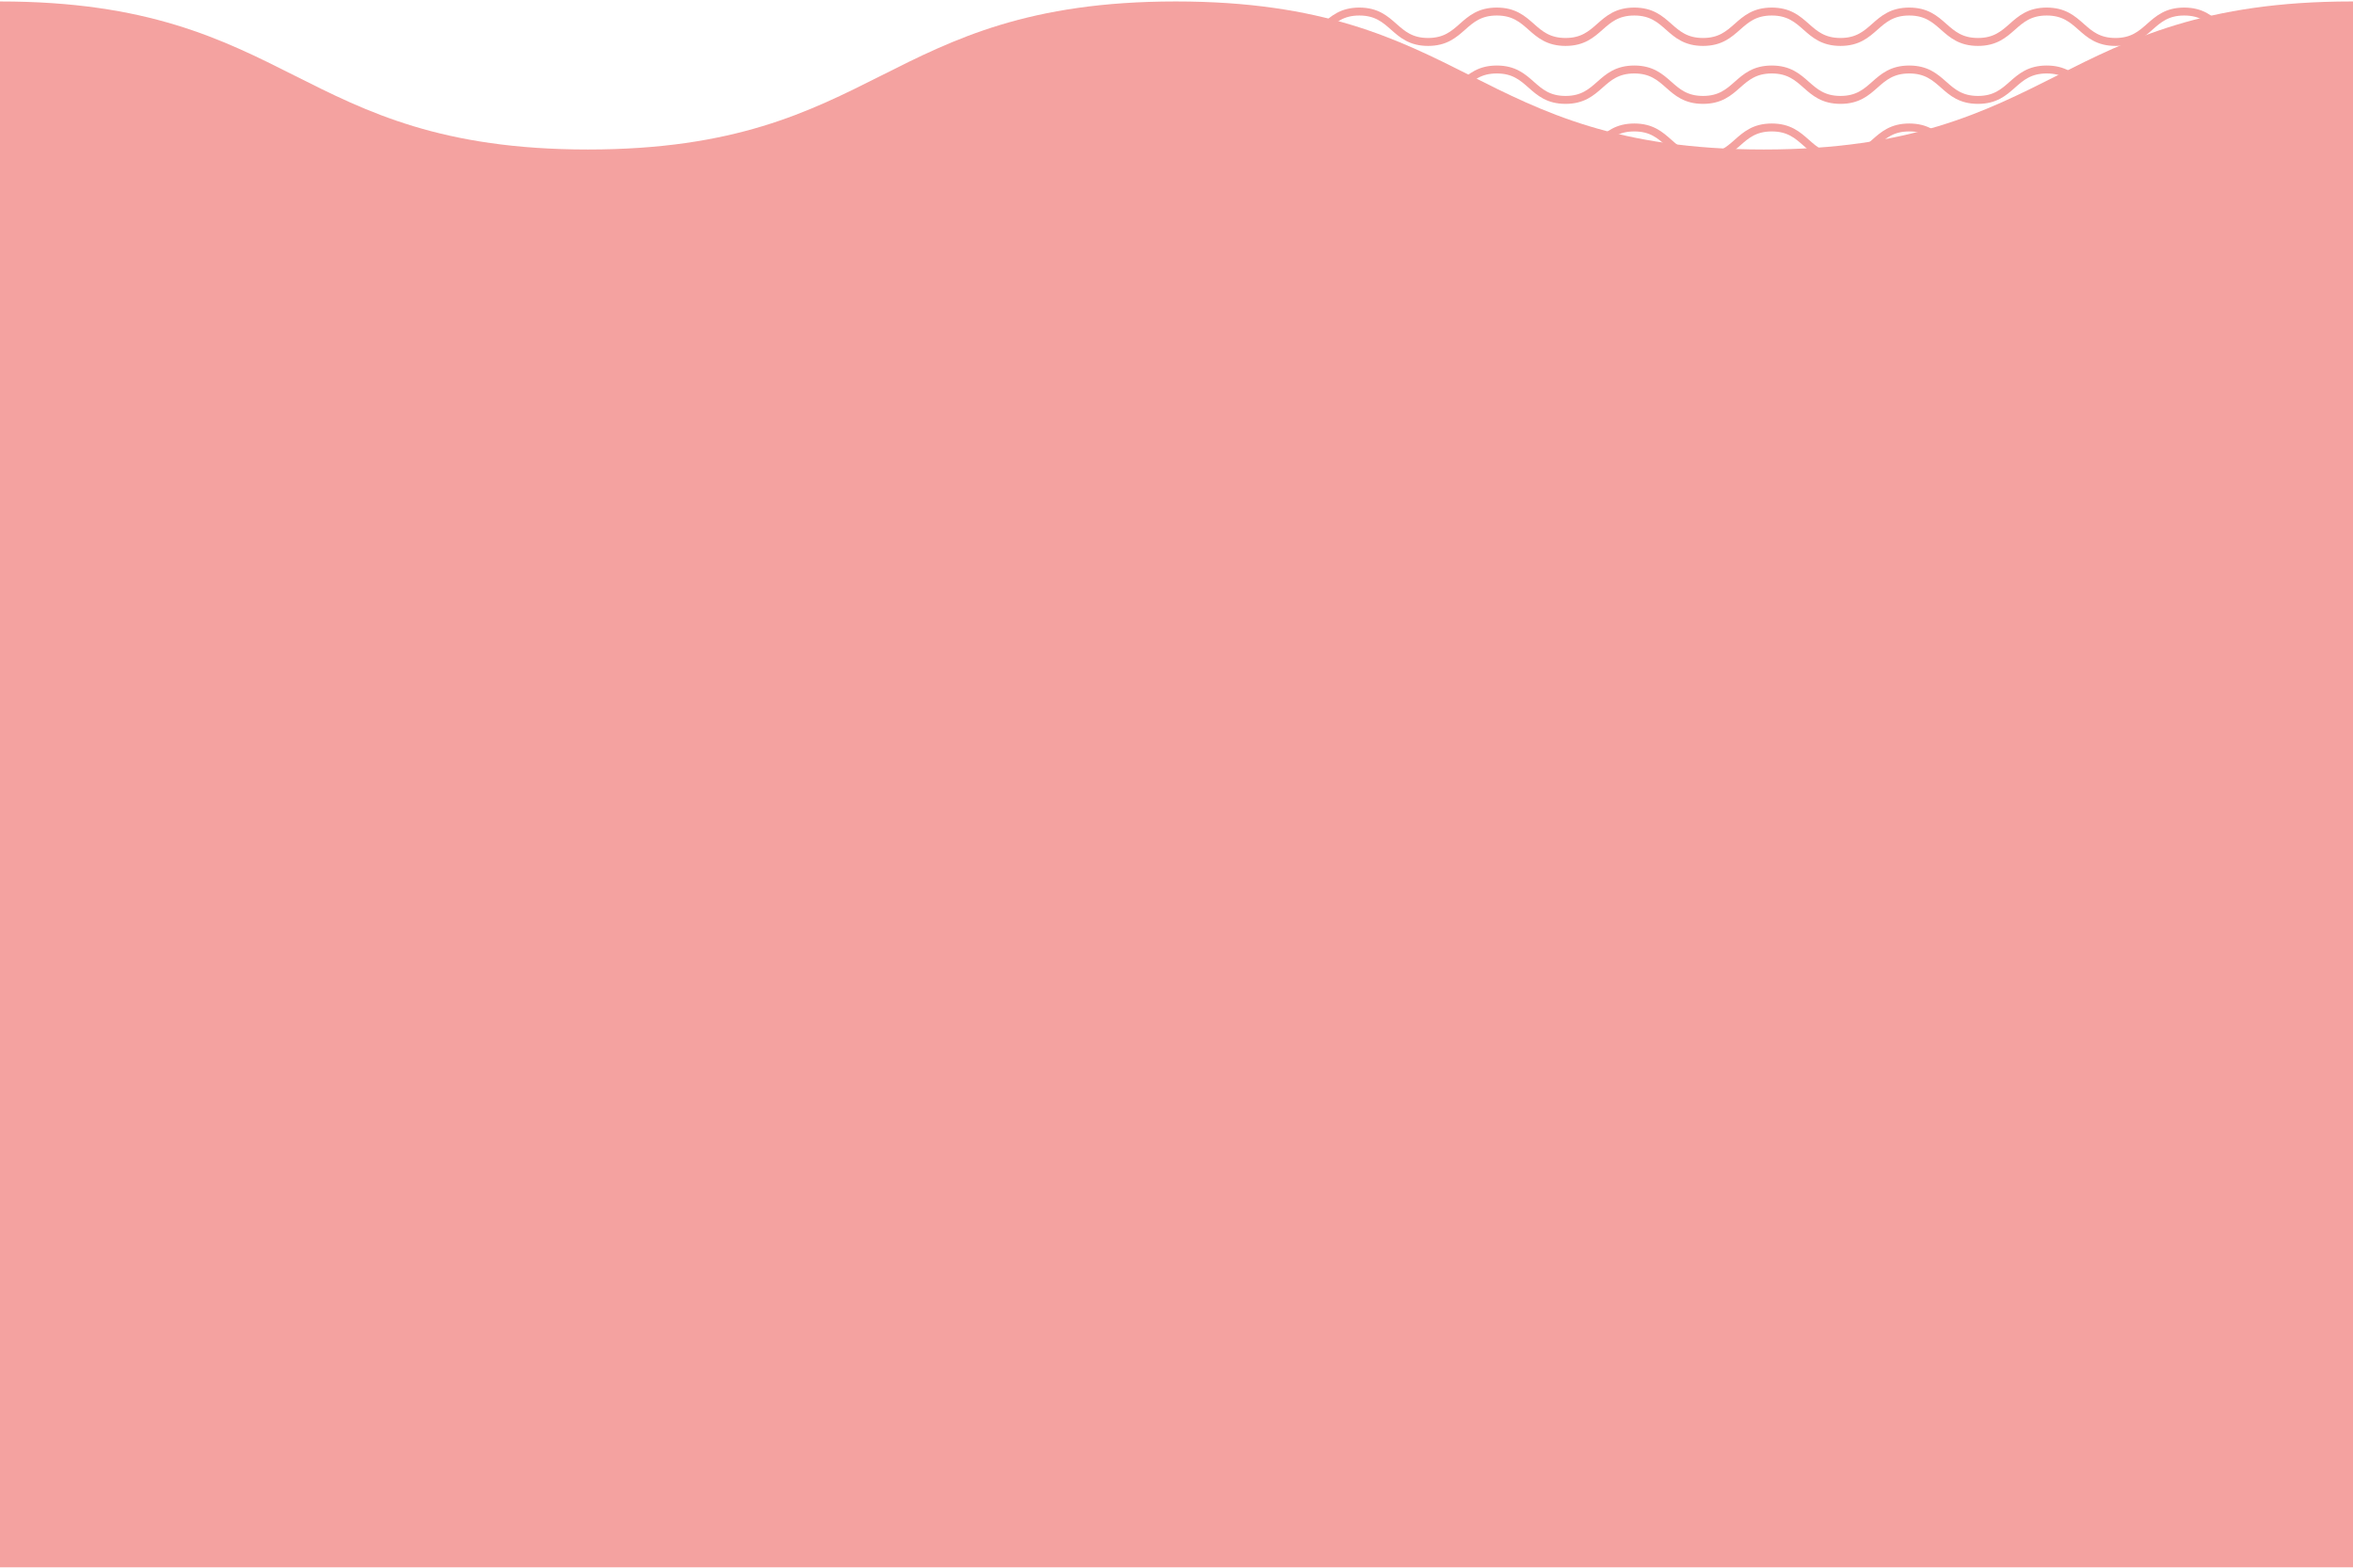 <?xml version="1.0" encoding="UTF-8"?> <svg xmlns="http://www.w3.org/2000/svg" width="1400" height="933" viewBox="0 0 1400 933" fill="none"><path d="M727 6.868C747.449 6.868 747.449 24.959 767.889 24.959C788.328 24.959 788.338 6.868 808.788 6.868C829.237 6.868 829.237 24.959 849.687 24.959C870.136 24.959 870.136 6.868 890.576 6.868C911.015 6.868 911.025 24.959 931.474 24.959C951.924 24.959 951.924 6.868 972.373 6.868C992.823 6.868 992.823 24.959 1013.27 24.959C1033.72 24.959 1033.72 6.868 1054.17 6.868C1074.62 6.868 1074.62 24.959 1095.06 24.959C1115.5 24.959 1115.51 6.868 1135.96 6.868C1156.41 6.868 1156.41 24.959 1176.86 24.959C1197.31 24.959 1197.31 6.868 1217.76 6.868C1238.21 6.868 1238.21 24.959 1258.66 24.959C1279.11 24.959 1279.11 6.868 1299.56 6.868C1320.02 6.868 1320.01 24.959 1340.47 24.959" stroke="#F4A2A0" stroke-width="4.719" stroke-miterlimit="10"></path><path d="M727 41.351C747.449 41.351 747.449 59.441 767.889 59.441C788.328 59.441 788.338 41.351 808.788 41.351C829.237 41.351 829.237 59.441 849.687 59.441C870.136 59.441 870.136 41.351 890.586 41.351C911.035 41.351 911.035 59.441 931.485 59.441C951.934 59.441 951.934 41.351 972.384 41.351C992.833 41.351 992.833 59.441 1013.28 59.441C1033.73 59.441 1033.73 41.351 1054.18 41.351C1074.63 41.351 1074.63 59.441 1095.07 59.441C1115.51 59.441 1115.52 41.351 1135.97 41.351C1156.42 41.351 1156.42 59.441 1176.87 59.441C1197.32 59.441 1197.32 41.351 1217.77 41.351C1238.22 41.351 1238.22 59.441 1258.67 59.441C1279.12 59.441 1279.12 41.351 1299.58 41.351C1320.03 41.351 1320.02 59.441 1340.48 59.441" stroke="#F4A2A0" stroke-width="4.719" stroke-miterlimit="10"></path><path d="M727 75.843C747.449 75.843 747.449 93.933 767.889 93.933C788.328 93.933 788.338 75.843 808.788 75.843C829.237 75.843 829.237 93.933 849.687 93.933C870.136 93.933 870.136 75.843 890.586 75.843C911.035 75.843 911.035 93.933 931.485 93.933C951.934 93.933 951.934 75.843 972.384 75.843C992.833 75.843 992.833 93.933 1013.28 93.933C1033.73 93.933 1033.73 75.843 1054.18 75.843C1074.63 75.843 1074.63 93.933 1095.07 93.933C1115.51 93.933 1115.52 75.843 1135.97 75.843C1156.42 75.843 1156.42 93.933 1176.87 93.933C1197.32 93.933 1197.32 75.843 1217.77 75.843C1238.22 75.843 1238.22 93.933 1258.67 93.933C1279.12 93.933 1279.12 75.843 1299.58 75.843C1320.03 75.843 1320.02 93.933 1340.48 93.933" stroke="#F4A2A0" stroke-width="4.719" stroke-miterlimit="10"></path><path d="M1749 91.793V88.951C1661.79 88.951 1617.44 66.617 1574.56 45.021C1531.46 23.312 1486.89 0.864 1399.2 0.864C1311.51 0.864 1266.94 23.312 1223.83 45.021C1180.95 66.617 1136.61 88.951 1049.39 88.951C962.175 88.951 917.835 66.617 874.954 45.021C831.859 23.312 787.288 0.864 699.598 0.864C611.908 0.864 567.342 23.312 524.236 45.021C481.349 66.617 437.008 88.951 349.799 88.951C262.589 88.951 218.243 66.617 175.356 45.021C132.255 23.312 87.69 0.864 0 0.864V932.56H1749V91.793Z" fill="#F4A2A0"></path></svg> 